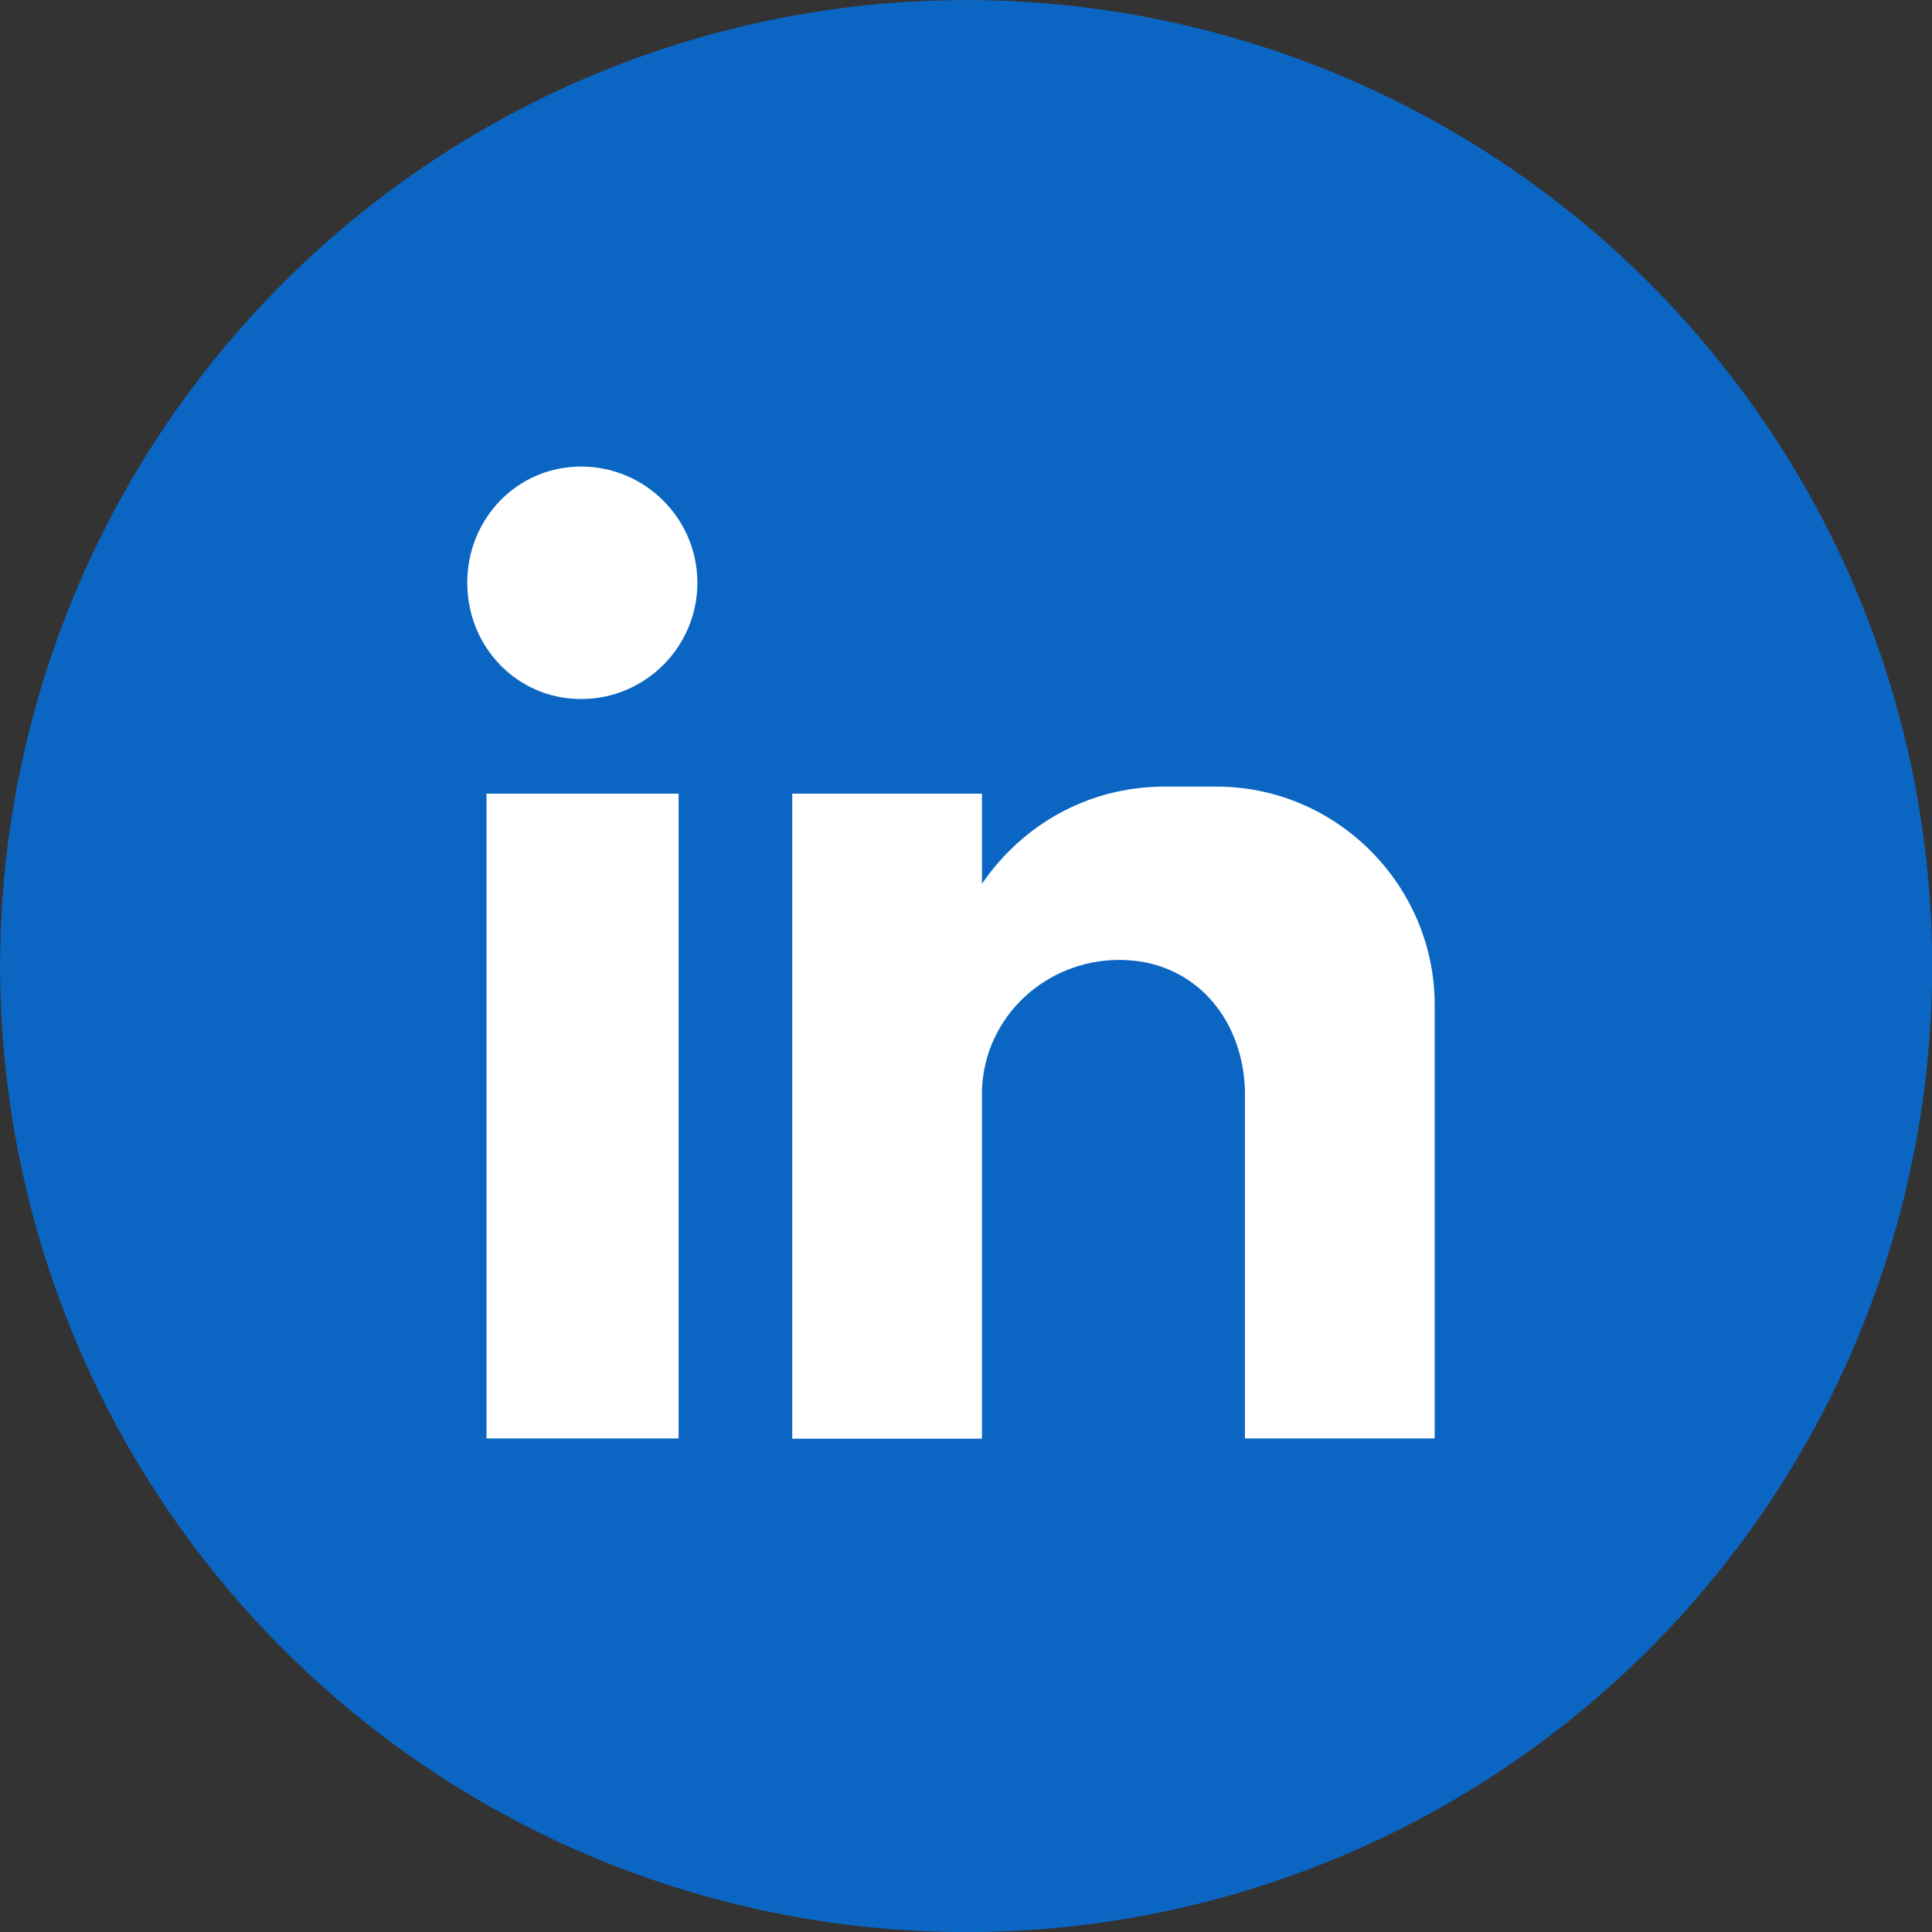 <?xml version="1.0" encoding="UTF-8"?>
<svg xmlns="http://www.w3.org/2000/svg" id="Layer_2" data-name="Layer 2" viewBox="0 0 82.28 82.28" width="82.28" height="82.28" x="0" y="0">
  <rect x="0" y="0" width="82.28" height="82.28" fill="#333333" stroke="none"/>
  <defs>
    <style>
      .cls-1 {
        fill: #0b66c3;
      }

      .cls-2 {
        fill: #fff;
        fill-rule: evenodd;
      }
    </style>
  </defs>
  <g id="Layer_1-2" data-name="Layer 1">
    <g>
      <circle class="cls-1" cx="41.14" cy="41.14" r="41.14" transform="translate(-8.53 71.43) rotate(-76.37)"/>
      <path class="cls-2" d="M20.72,33.8h8.18v27.46h-8.18v-27.46ZM24.75,19.87c2.73,0,4.95,2.22,4.95,4.95s-2.22,4.95-4.95,4.95-4.85-2.22-4.85-4.95,2.12-4.95,4.85-4.95h0ZM33.74,33.8h8.08v3.84c1.72-2.52,4.54-4.14,7.77-4.14h2.22c5.15,0,9.29,4.24,9.29,9.29v18.47h-8.08v-2.52h0v-12.31h0c-.1-3.13-2.22-5.55-5.35-5.55h0c-3.13,0-5.75,2.42-5.85,5.55h0v14.84h-8.08v-27.46Z"/>
    </g>
  </g>
</svg>

